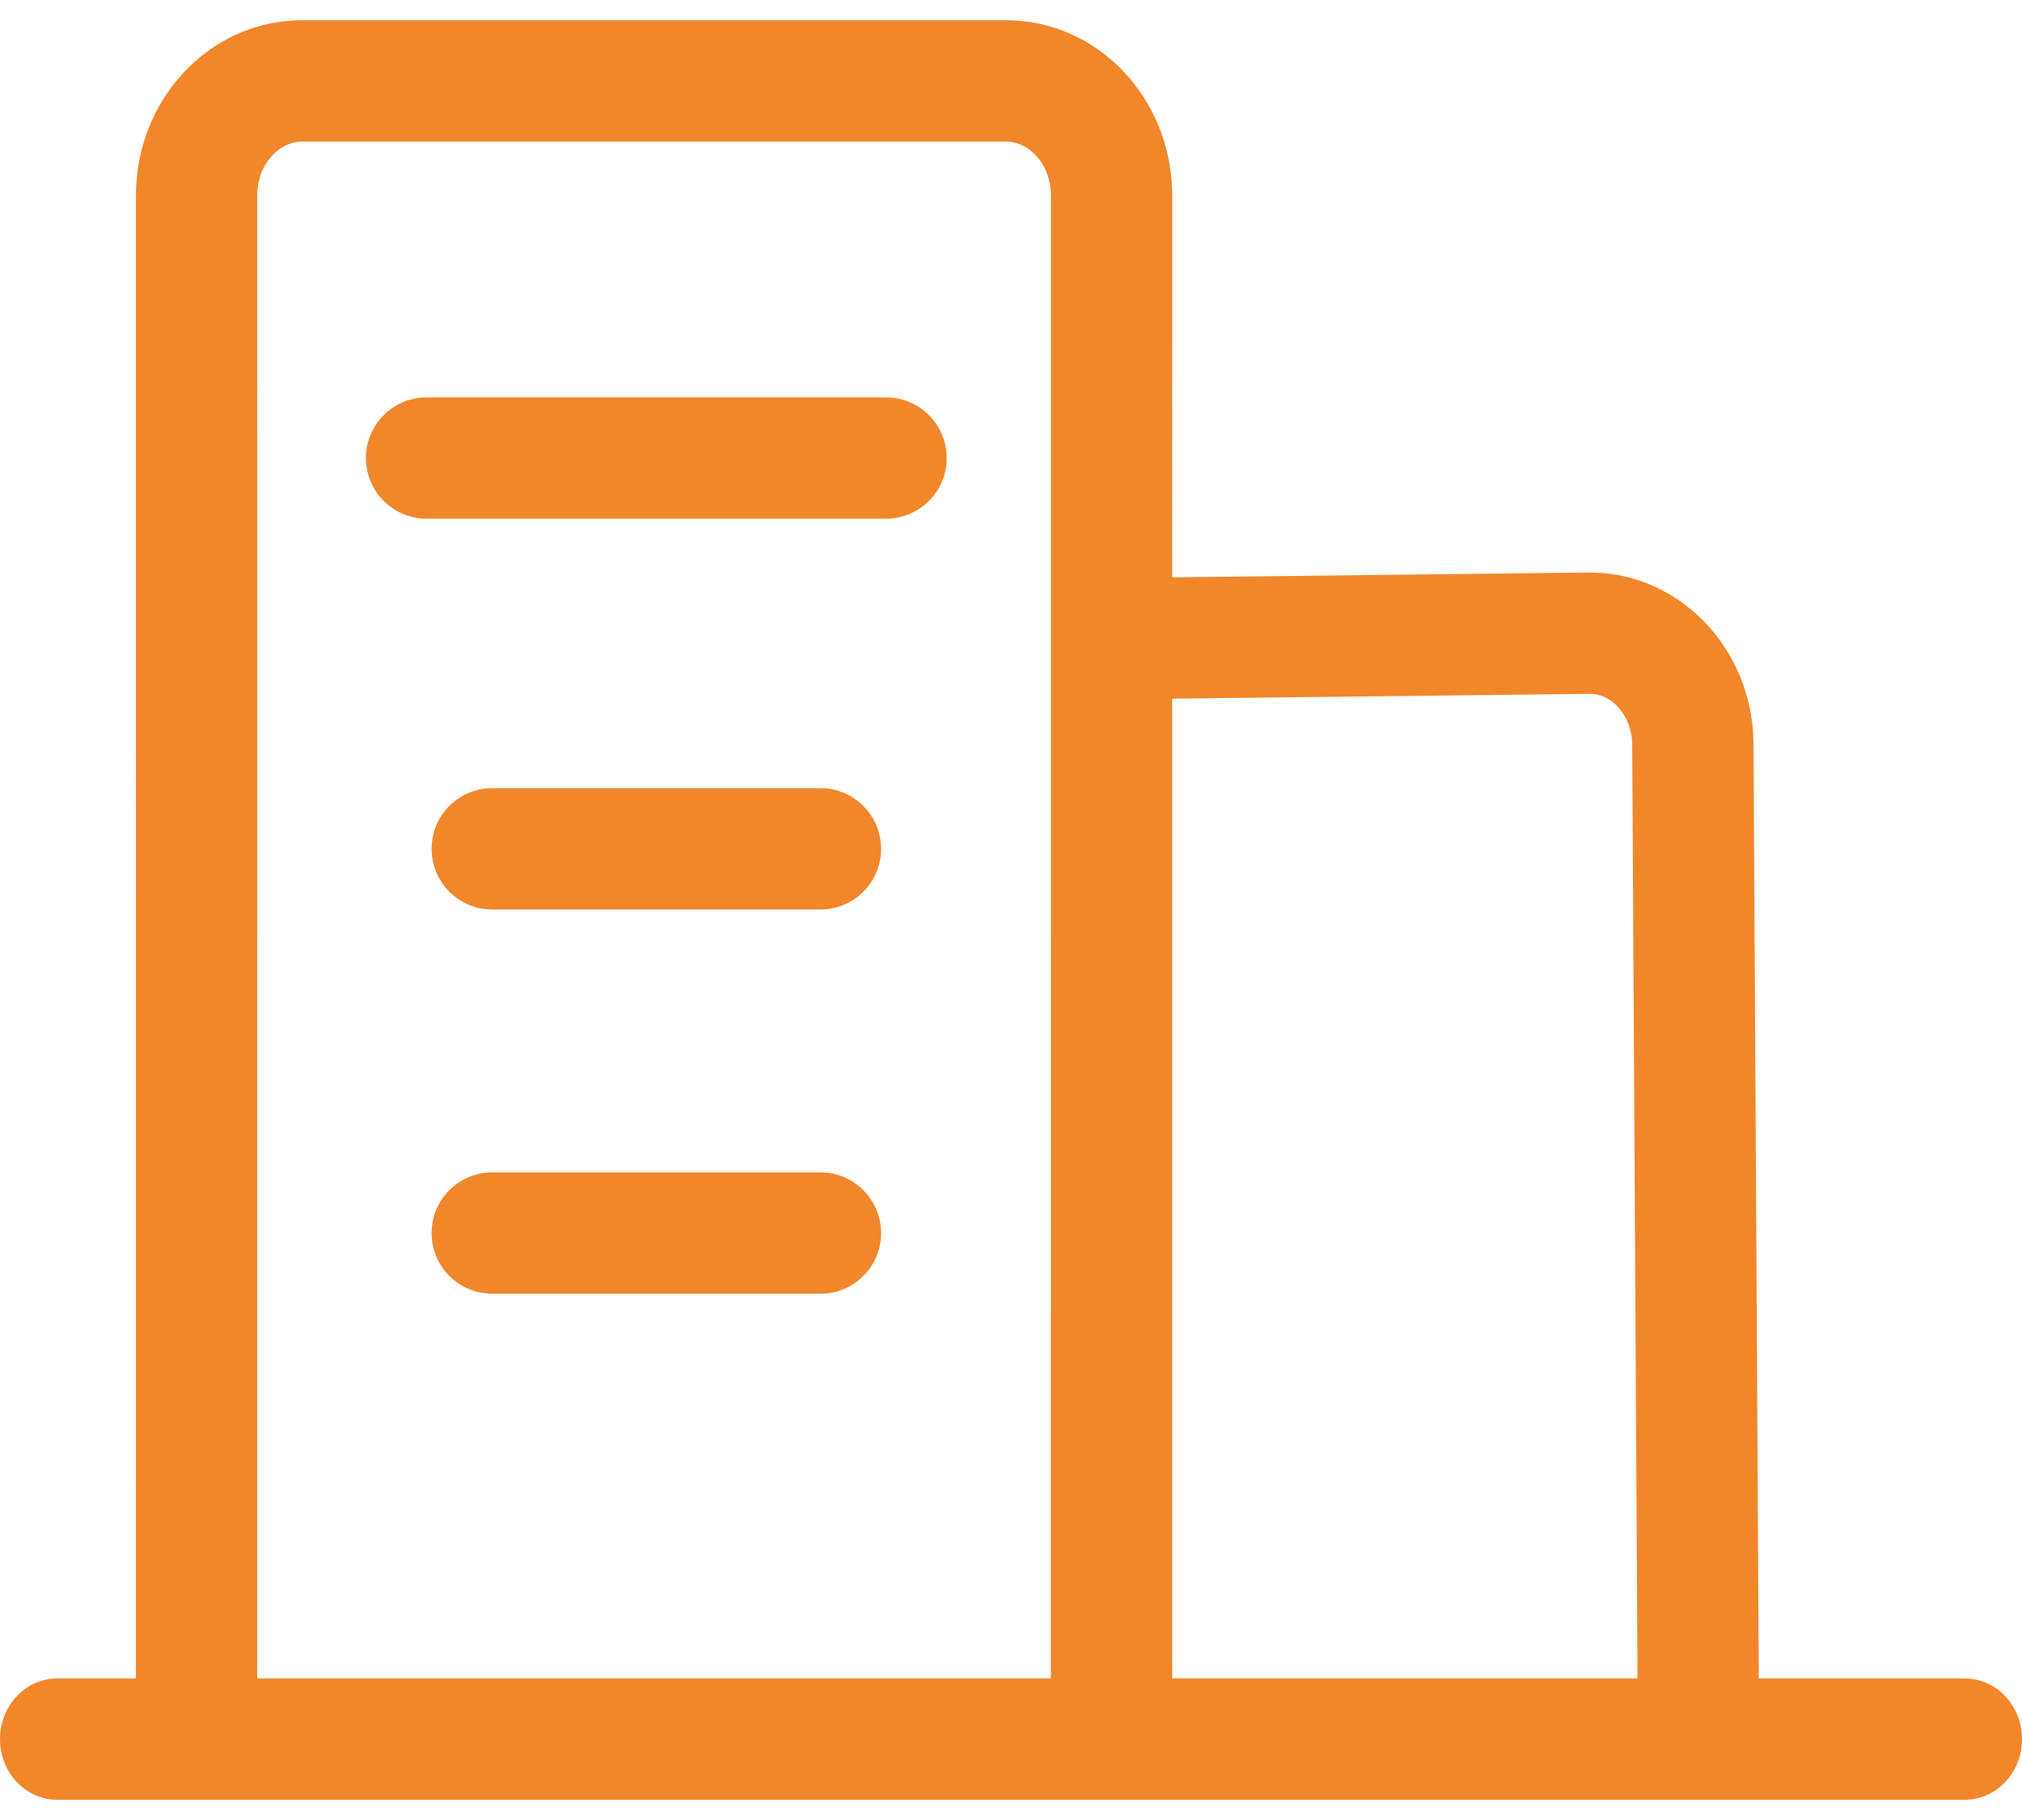 <?xml version="1.0" encoding="UTF-8"?>
<svg width="40px" height="36px" viewBox="0 0 40 36" version="1.1" xmlns="http://www.w3.org/2000/svg" xmlns:xlink="http://www.w3.org/1999/xlink">
    <title>icon/全球布局/服务经验</title>
    <g id="国际认证" stroke="none" stroke-width="1" fill="none" fill-rule="evenodd">
        <g id="海外注册---交互说明" transform="translate(-206, -796)" fill="#F1862A">
            <g id="icon/全球布局/服务经验" transform="translate(206, 794)">
                <path d="M19.898,2.4 C21.705,2.4 23.137,3.916 23.188,5.763 L23.19,5.866 L23.189,13.42 L31.445,13.324 C33.225,13.324 34.636,14.817 34.687,16.629 L34.689,16.732 L34.793,35.2 L38.868,35.2 C39.493,35.2 40,35.737 40,36.4 C40,37.039 39.529,37.561 38.934,37.598 L38.868,37.6 L1.132,37.6 C0.507,37.6 0,37.063 0,36.4 C0,35.761 0.471,35.239 1.066,35.202 L1.132,35.2 L2.688,35.2 L2.689,5.866 C2.689,4.007 4.088,2.457 5.88,2.402 L5.98,2.4 L19.898,2.4 Z M19.898,4.8 L5.98,4.8 C5.529,4.8 5.123,5.221 5.091,5.793 L5.089,5.866 L5.088,35.2 L20.789,35.2 L20.79,5.866 C20.79,5.281 20.401,4.837 19.955,4.802 L19.898,4.8 Z M31.459,15.724 L23.189,15.82 L23.189,35.2 L32.394,35.2 L32.289,16.739 C32.289,16.182 31.921,15.761 31.512,15.726 L31.459,15.724 Z M16.23,25.19 C16.892,25.19 17.43,25.728 17.43,26.39 C17.43,27.029 16.93,27.552 16.3,27.588 L16.23,27.59 L9.738,27.59 C9.075,27.59 8.538,27.053 8.538,26.39 C8.538,25.751 9.037,25.229 9.667,25.192 L9.738,25.19 L16.23,25.19 Z M16.23,17.59 C16.892,17.59 17.43,18.128 17.43,18.79 C17.43,19.429 16.93,19.952 16.3,19.988 L16.23,19.99 L9.738,19.99 C9.075,19.99 8.538,19.453 8.538,18.79 C8.538,18.151 9.037,17.629 9.667,17.592 L9.738,17.59 L16.23,17.59 Z M17.528,9.86 C18.191,9.86 18.728,10.398 18.728,11.06 C18.728,11.699 18.228,12.222 17.598,12.258 L17.528,12.26 L8.439,12.26 C7.777,12.26 7.239,11.723 7.239,11.06 C7.239,10.421 7.739,9.899 8.369,9.862 L8.439,9.86 L17.528,9.86 Z" id="形状结合"></path>
            </g>
        </g>
    </g>
</svg>